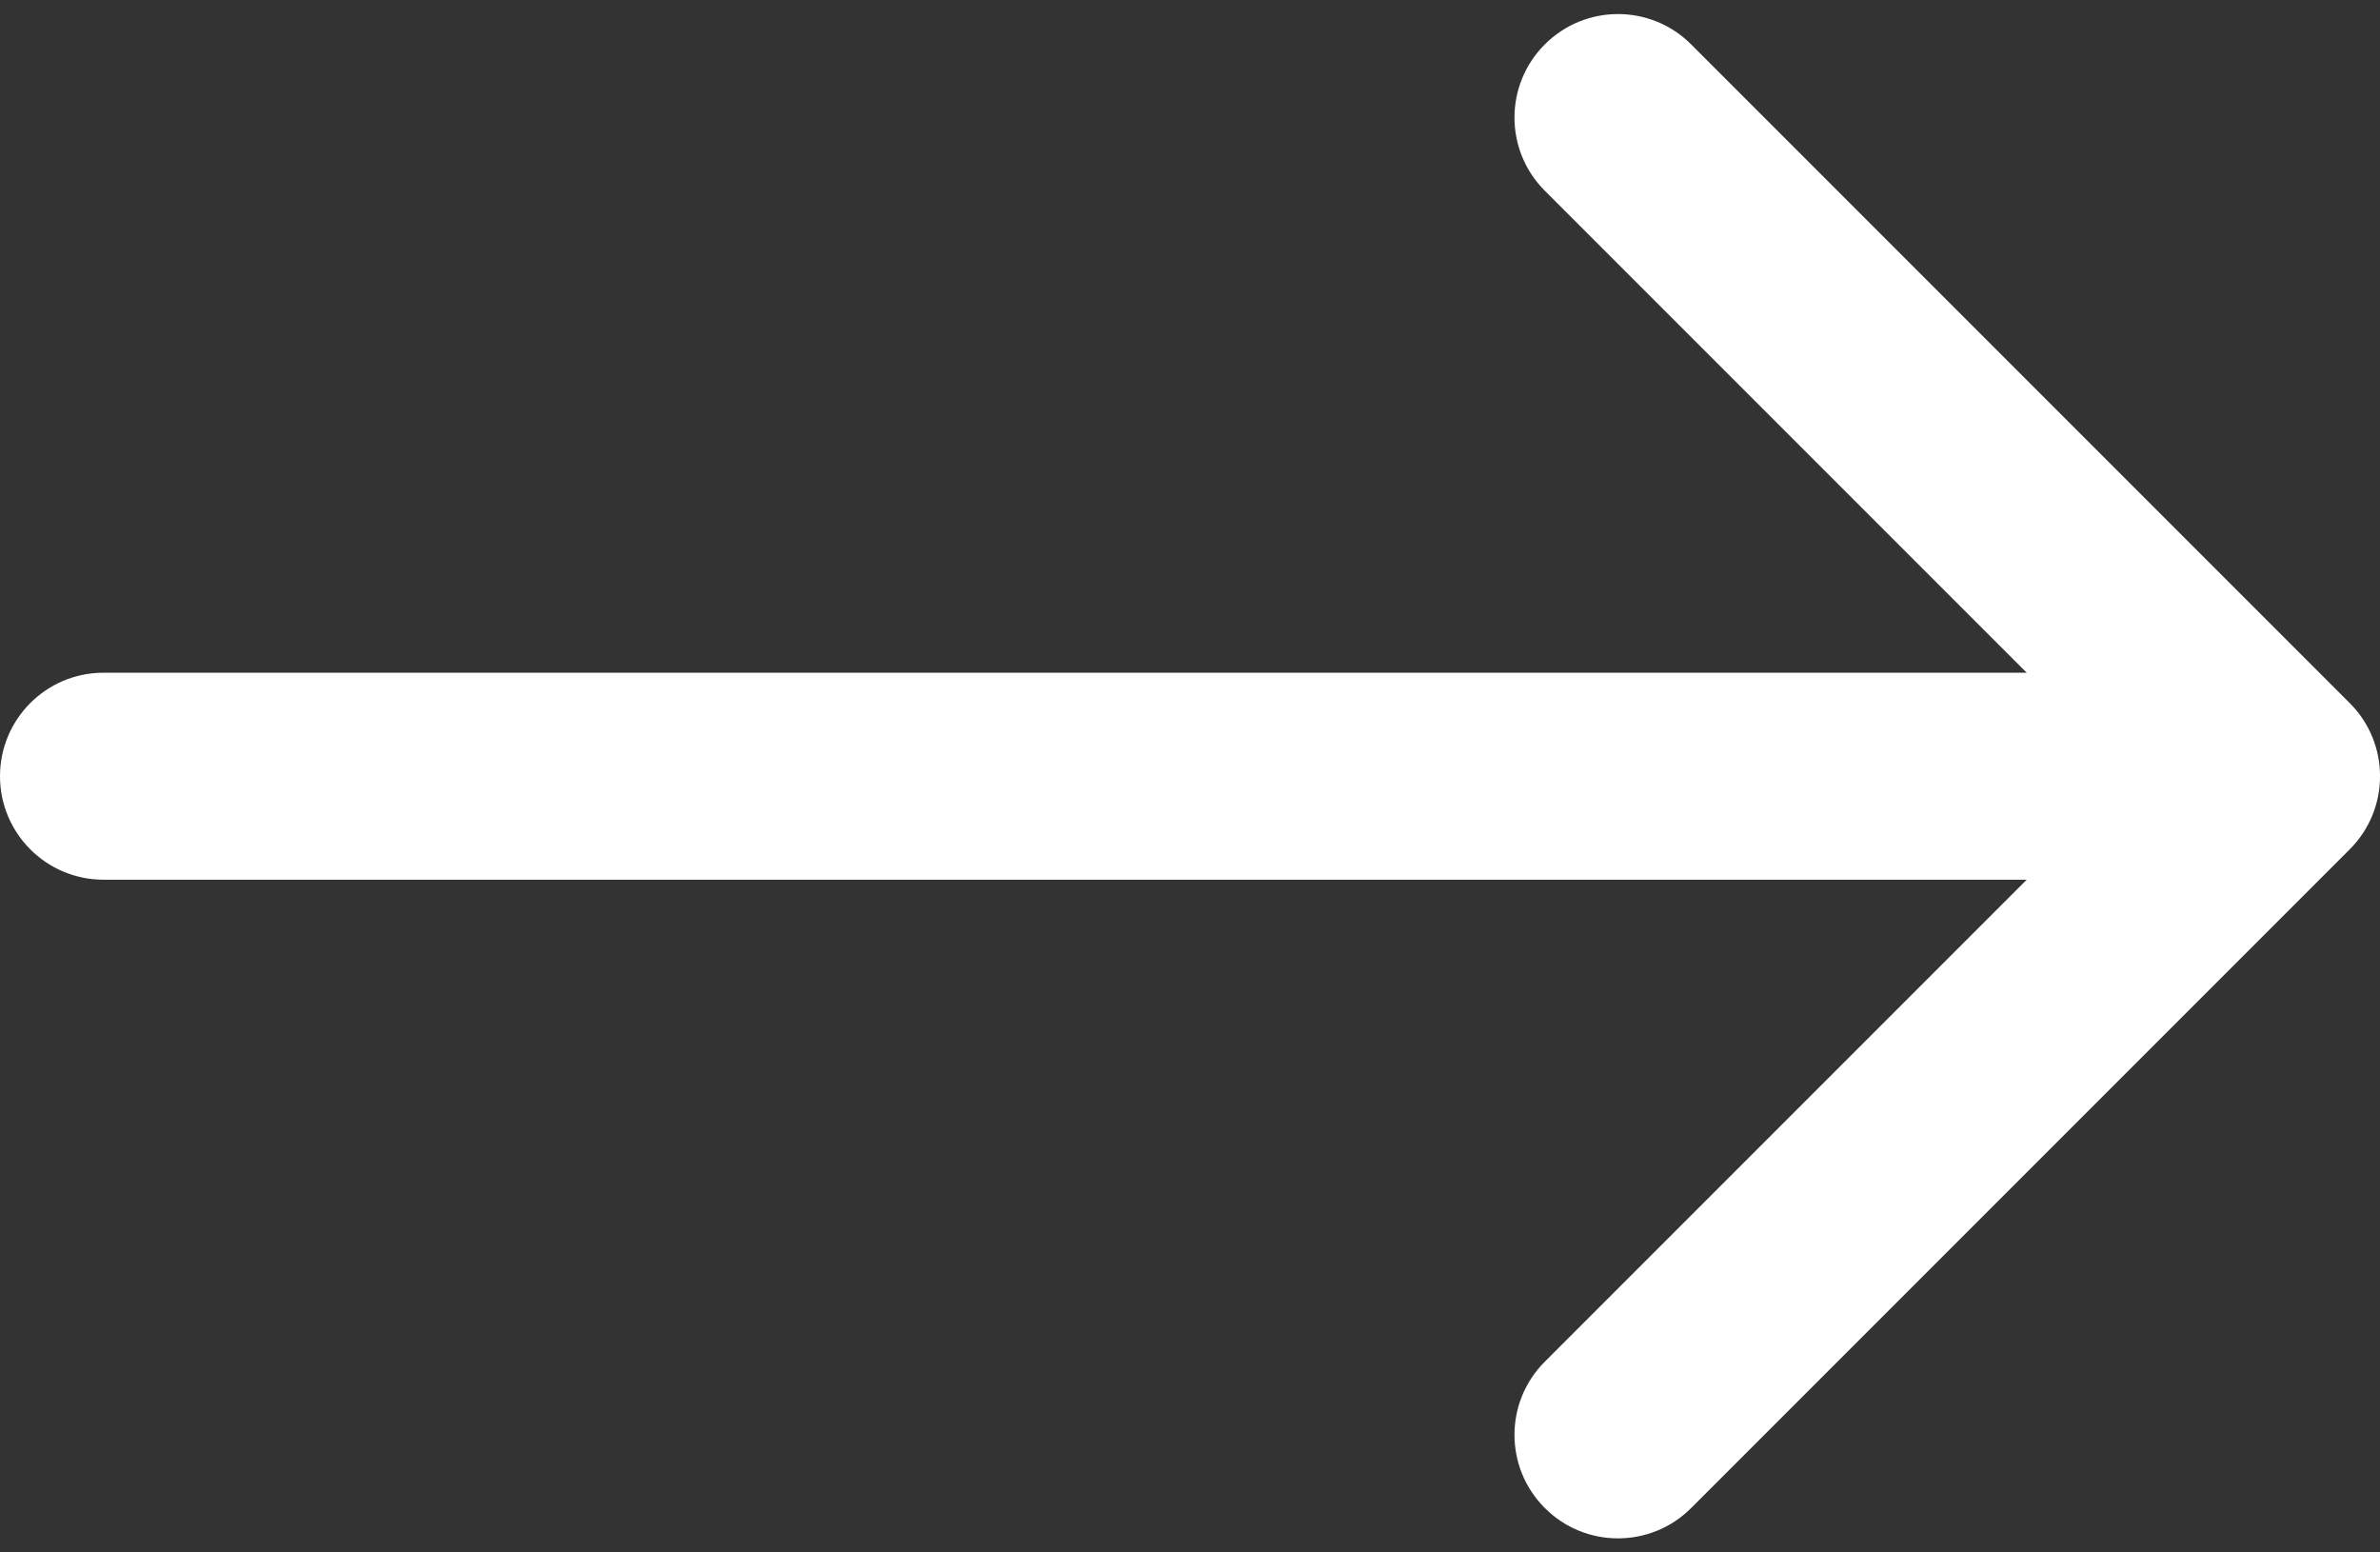 <svg width="23" height="15" viewBox="0 0 23 15" fill="none" xmlns="http://www.w3.org/2000/svg">
<rect x="0" y="0" width="23" height="15" fill="#333333" stroke="none"/>
<path d="M1 6.5C0.448 6.5 4.82823e-08 6.948 0 7.5C-4.82823e-08 8.052 0.448 8.5 1 8.5L1 6.5ZM22.707 8.207C23.098 7.817 23.098 7.183 22.707 6.793L16.343 0.429C15.953 0.038 15.319 0.038 14.929 0.429C14.538 0.819 14.538 1.453 14.929 1.843L20.586 7.5L14.929 13.157C14.538 13.547 14.538 14.181 14.929 14.571C15.319 14.962 15.953 14.962 16.343 14.571L22.707 8.207ZM1 8.5L22 8.5L22 6.5L1 6.5L1 8.5Z" fill="white"/>
</svg>
